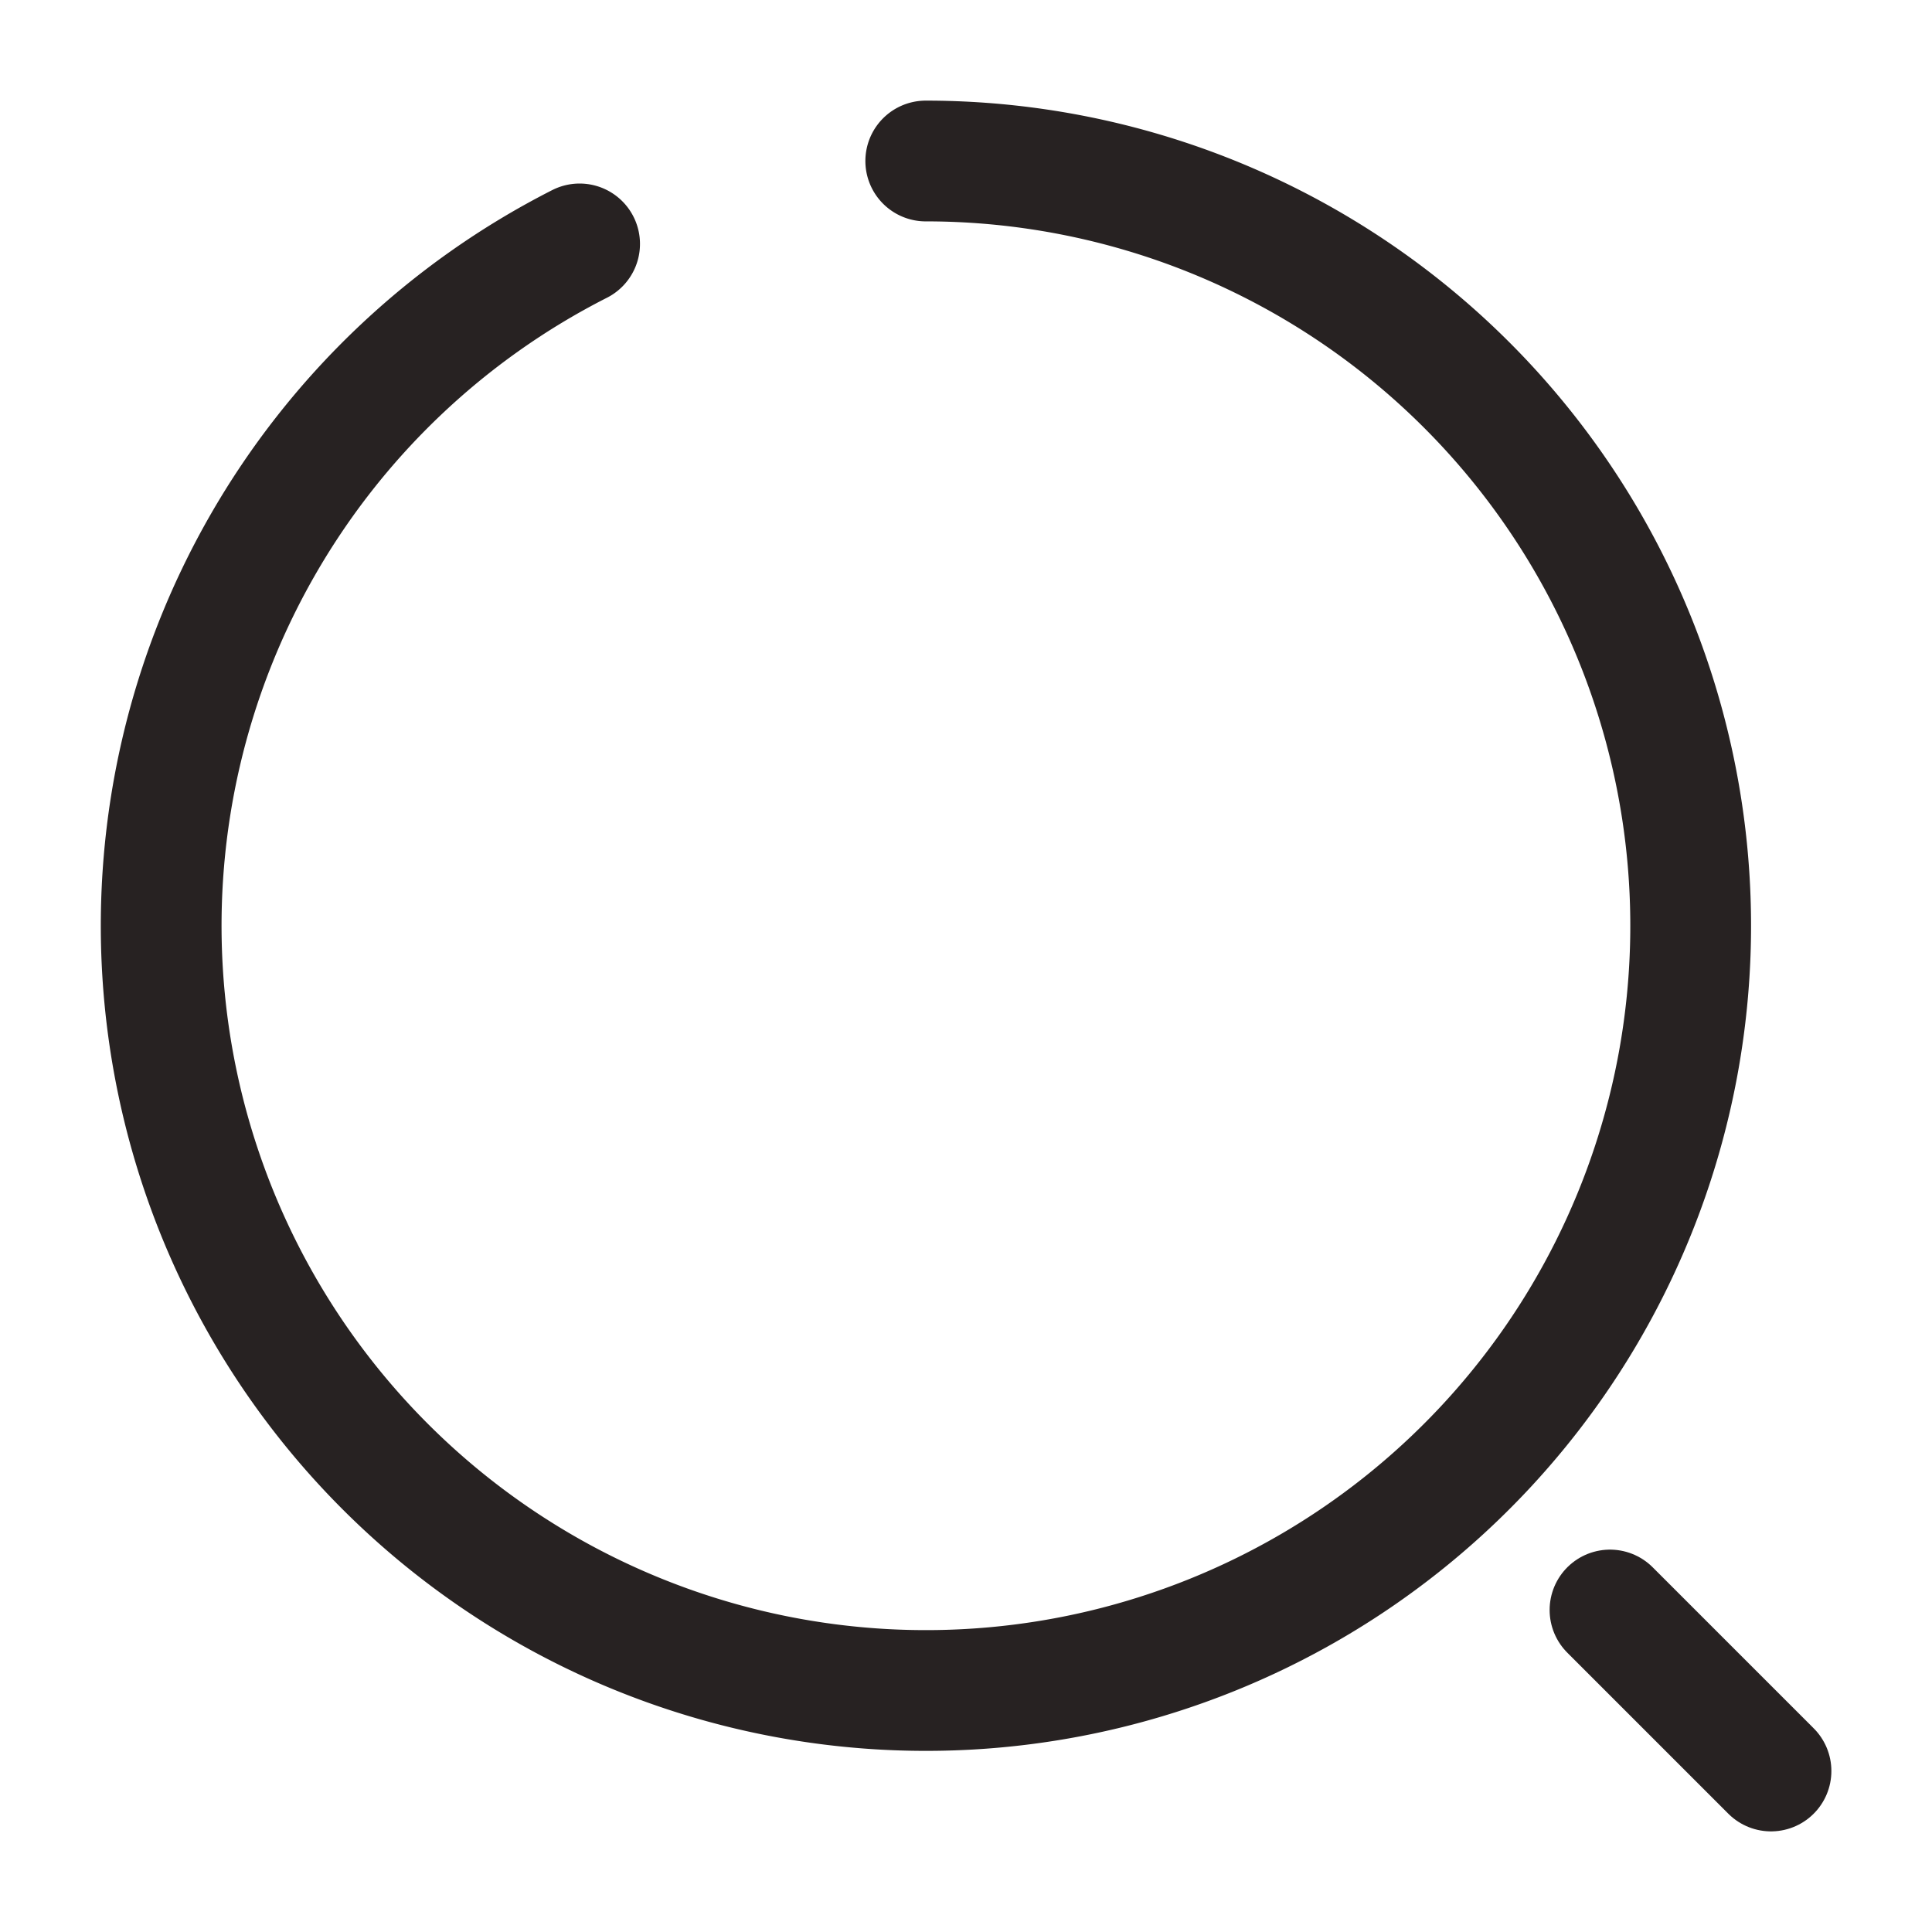 <svg id="search-normal_broken" data-name="search-normal/broken" xmlns="http://www.w3.org/2000/svg" width="24" height="24" viewBox="0 0 24 24">
  <g id="vuesax_broken_search-normal" data-name="vuesax/broken/search-normal">
    <g id="search-normal">
      <path id="Vector" d="M9.5,0A9.5,9.5,0,1,1,5.2,1.03" transform="translate(2 2)" fill="none" stroke="#272222" stroke-linecap="round" stroke-linejoin="round" stroke-width="1.5"/>
      <path id="Vector-2" data-name="Vector" d="M2,2,0,0" transform="translate(20 20)" fill="none" stroke="#272222" stroke-linecap="round" stroke-linejoin="round" stroke-width="1.5"/>
      <path id="Vector-3" data-name="Vector" d="M0,0H24V24H0Z" fill="none" opacity="0"/>
    </g>
  </g>
</svg>
